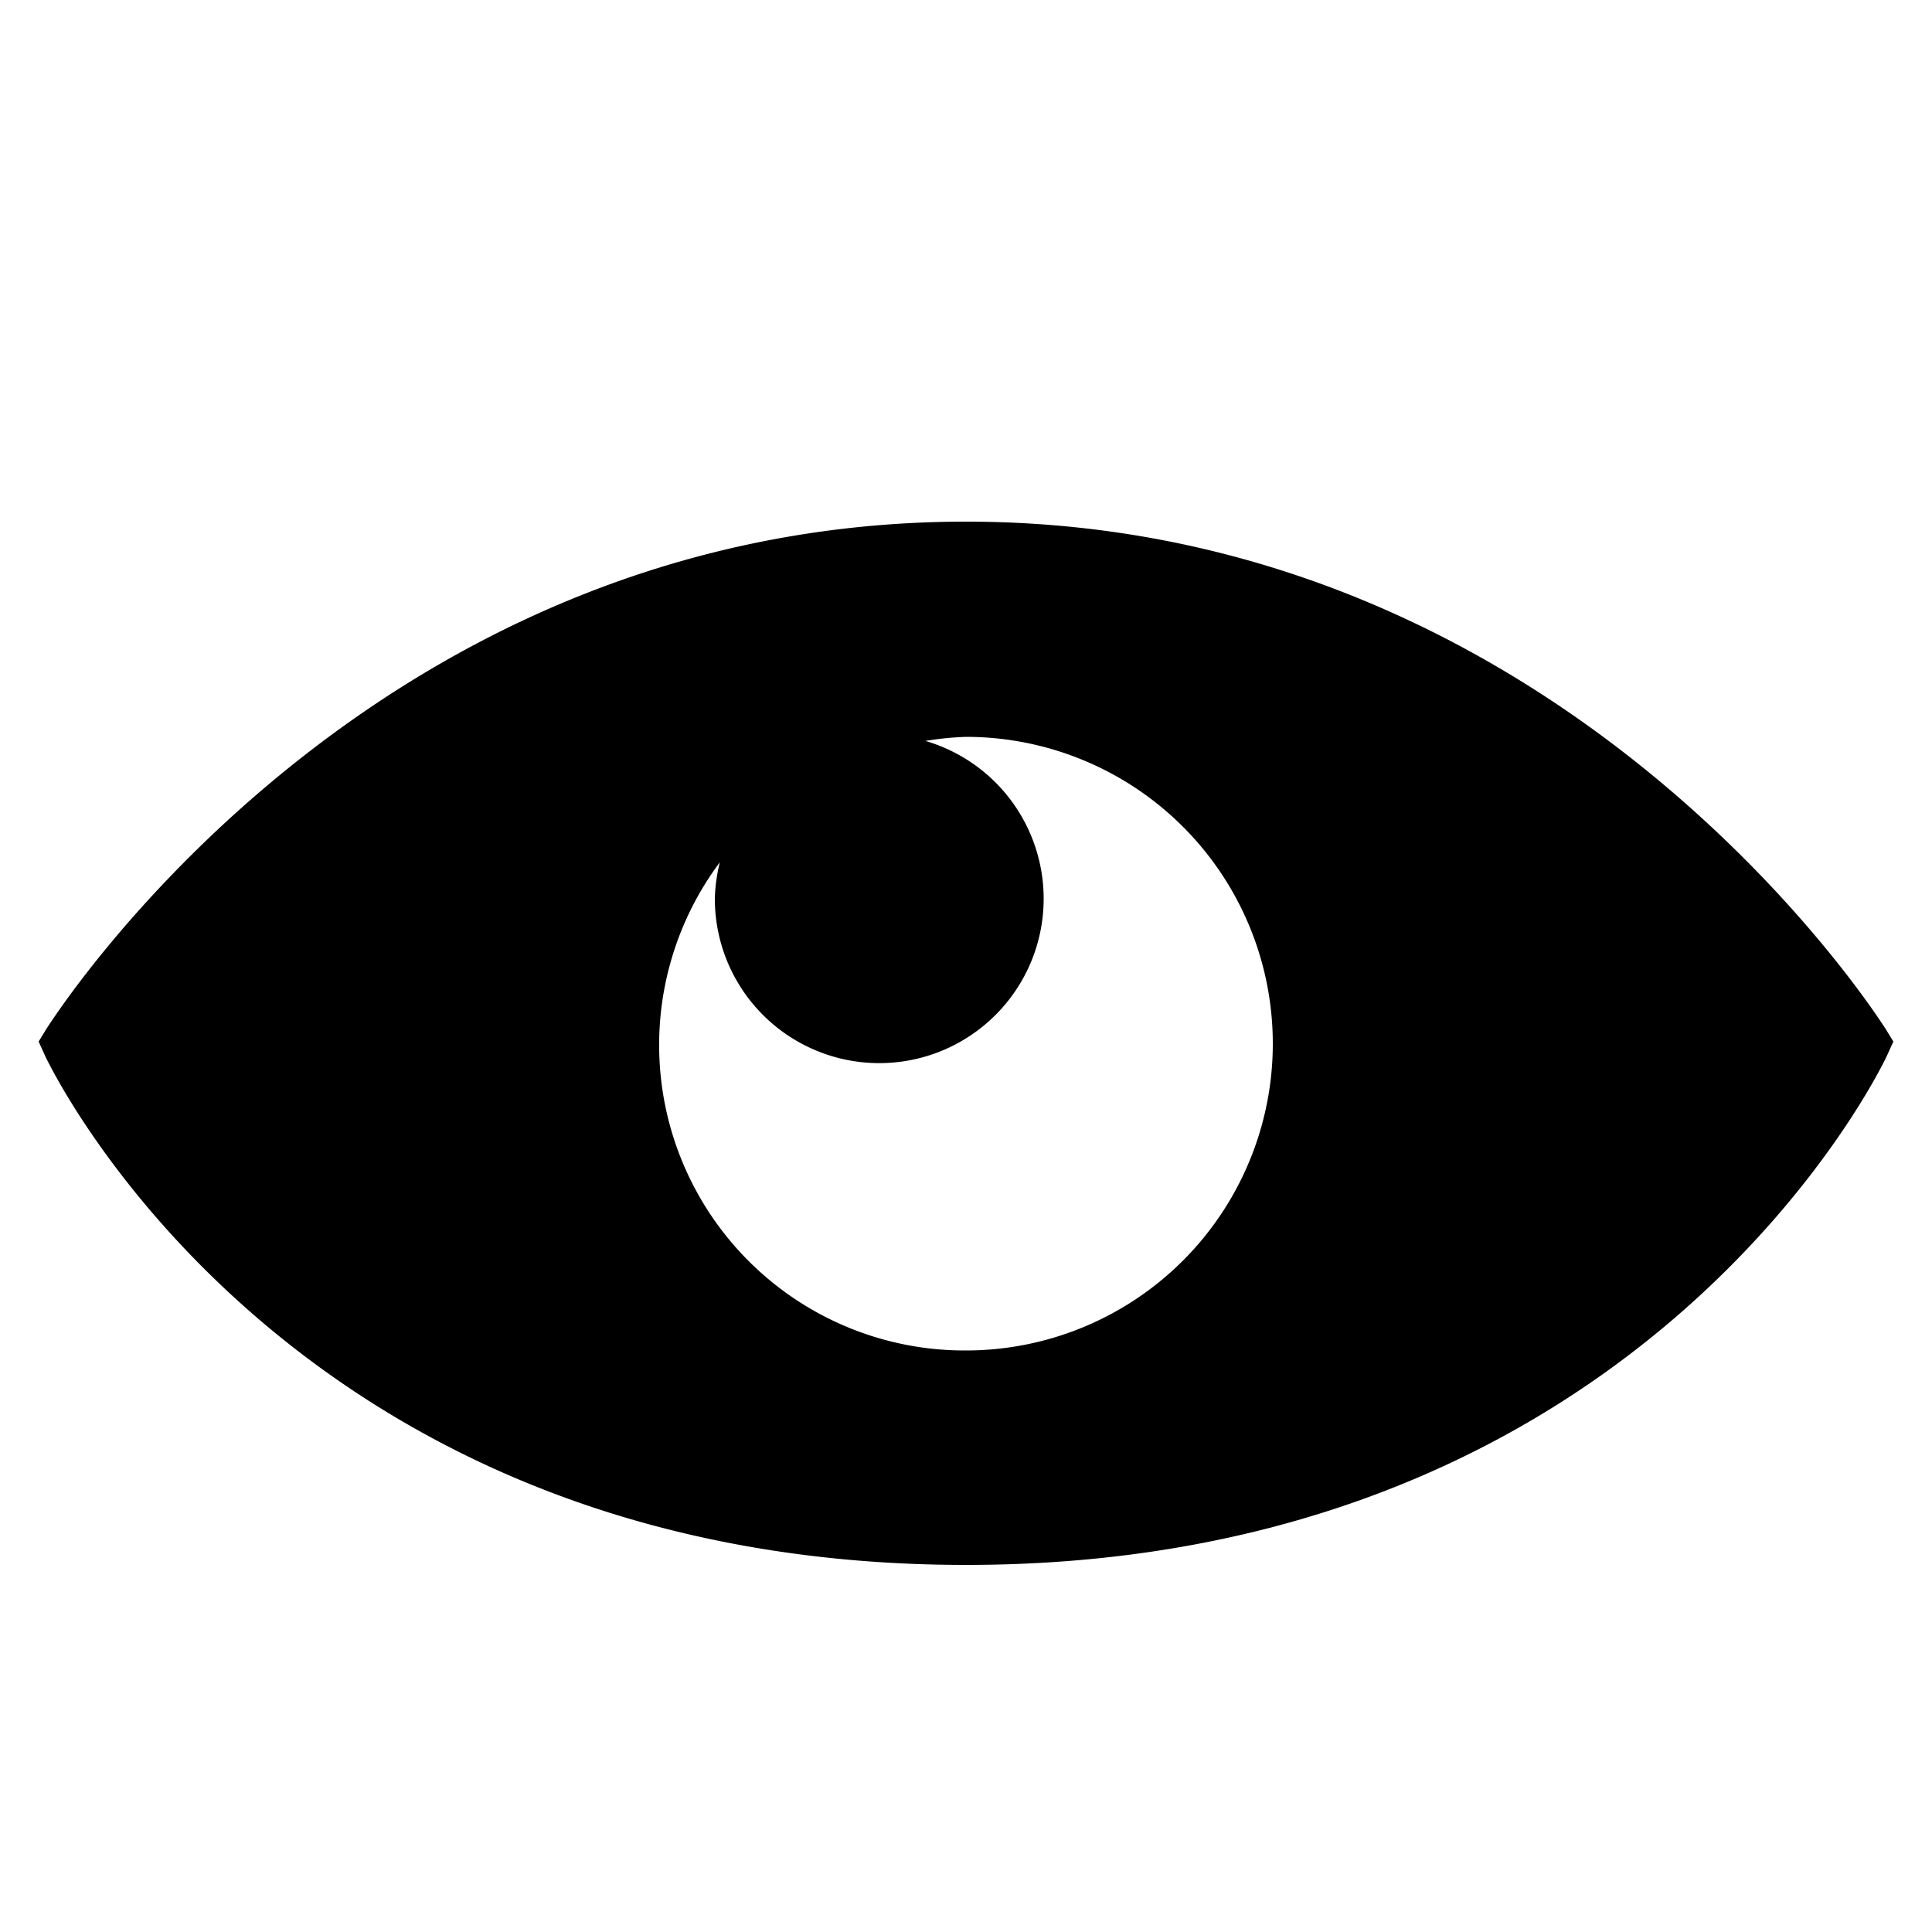 <svg id="Camada_1" data-name="Camada 1" xmlns="http://www.w3.org/2000/svg" viewBox="0 0 100 100"><title>visualizar</title><path d="M97.57,53.21C97.41,53,81.15,27,50,27S2.59,53,2.43,53.21l-.43.7.34.75C2.46,54.92,14.72,81,50,81S97.54,54.92,97.66,54.66l.34-.75ZM50,69.9A15.81,15.81,0,0,1,37.26,44.63,8.67,8.67,0,0,0,37,46.48,8.51,8.51,0,1,0,47.9,38.35a16.06,16.06,0,0,1,2.1-.21A15.88,15.88,0,0,1,50,69.9Z"/></svg>